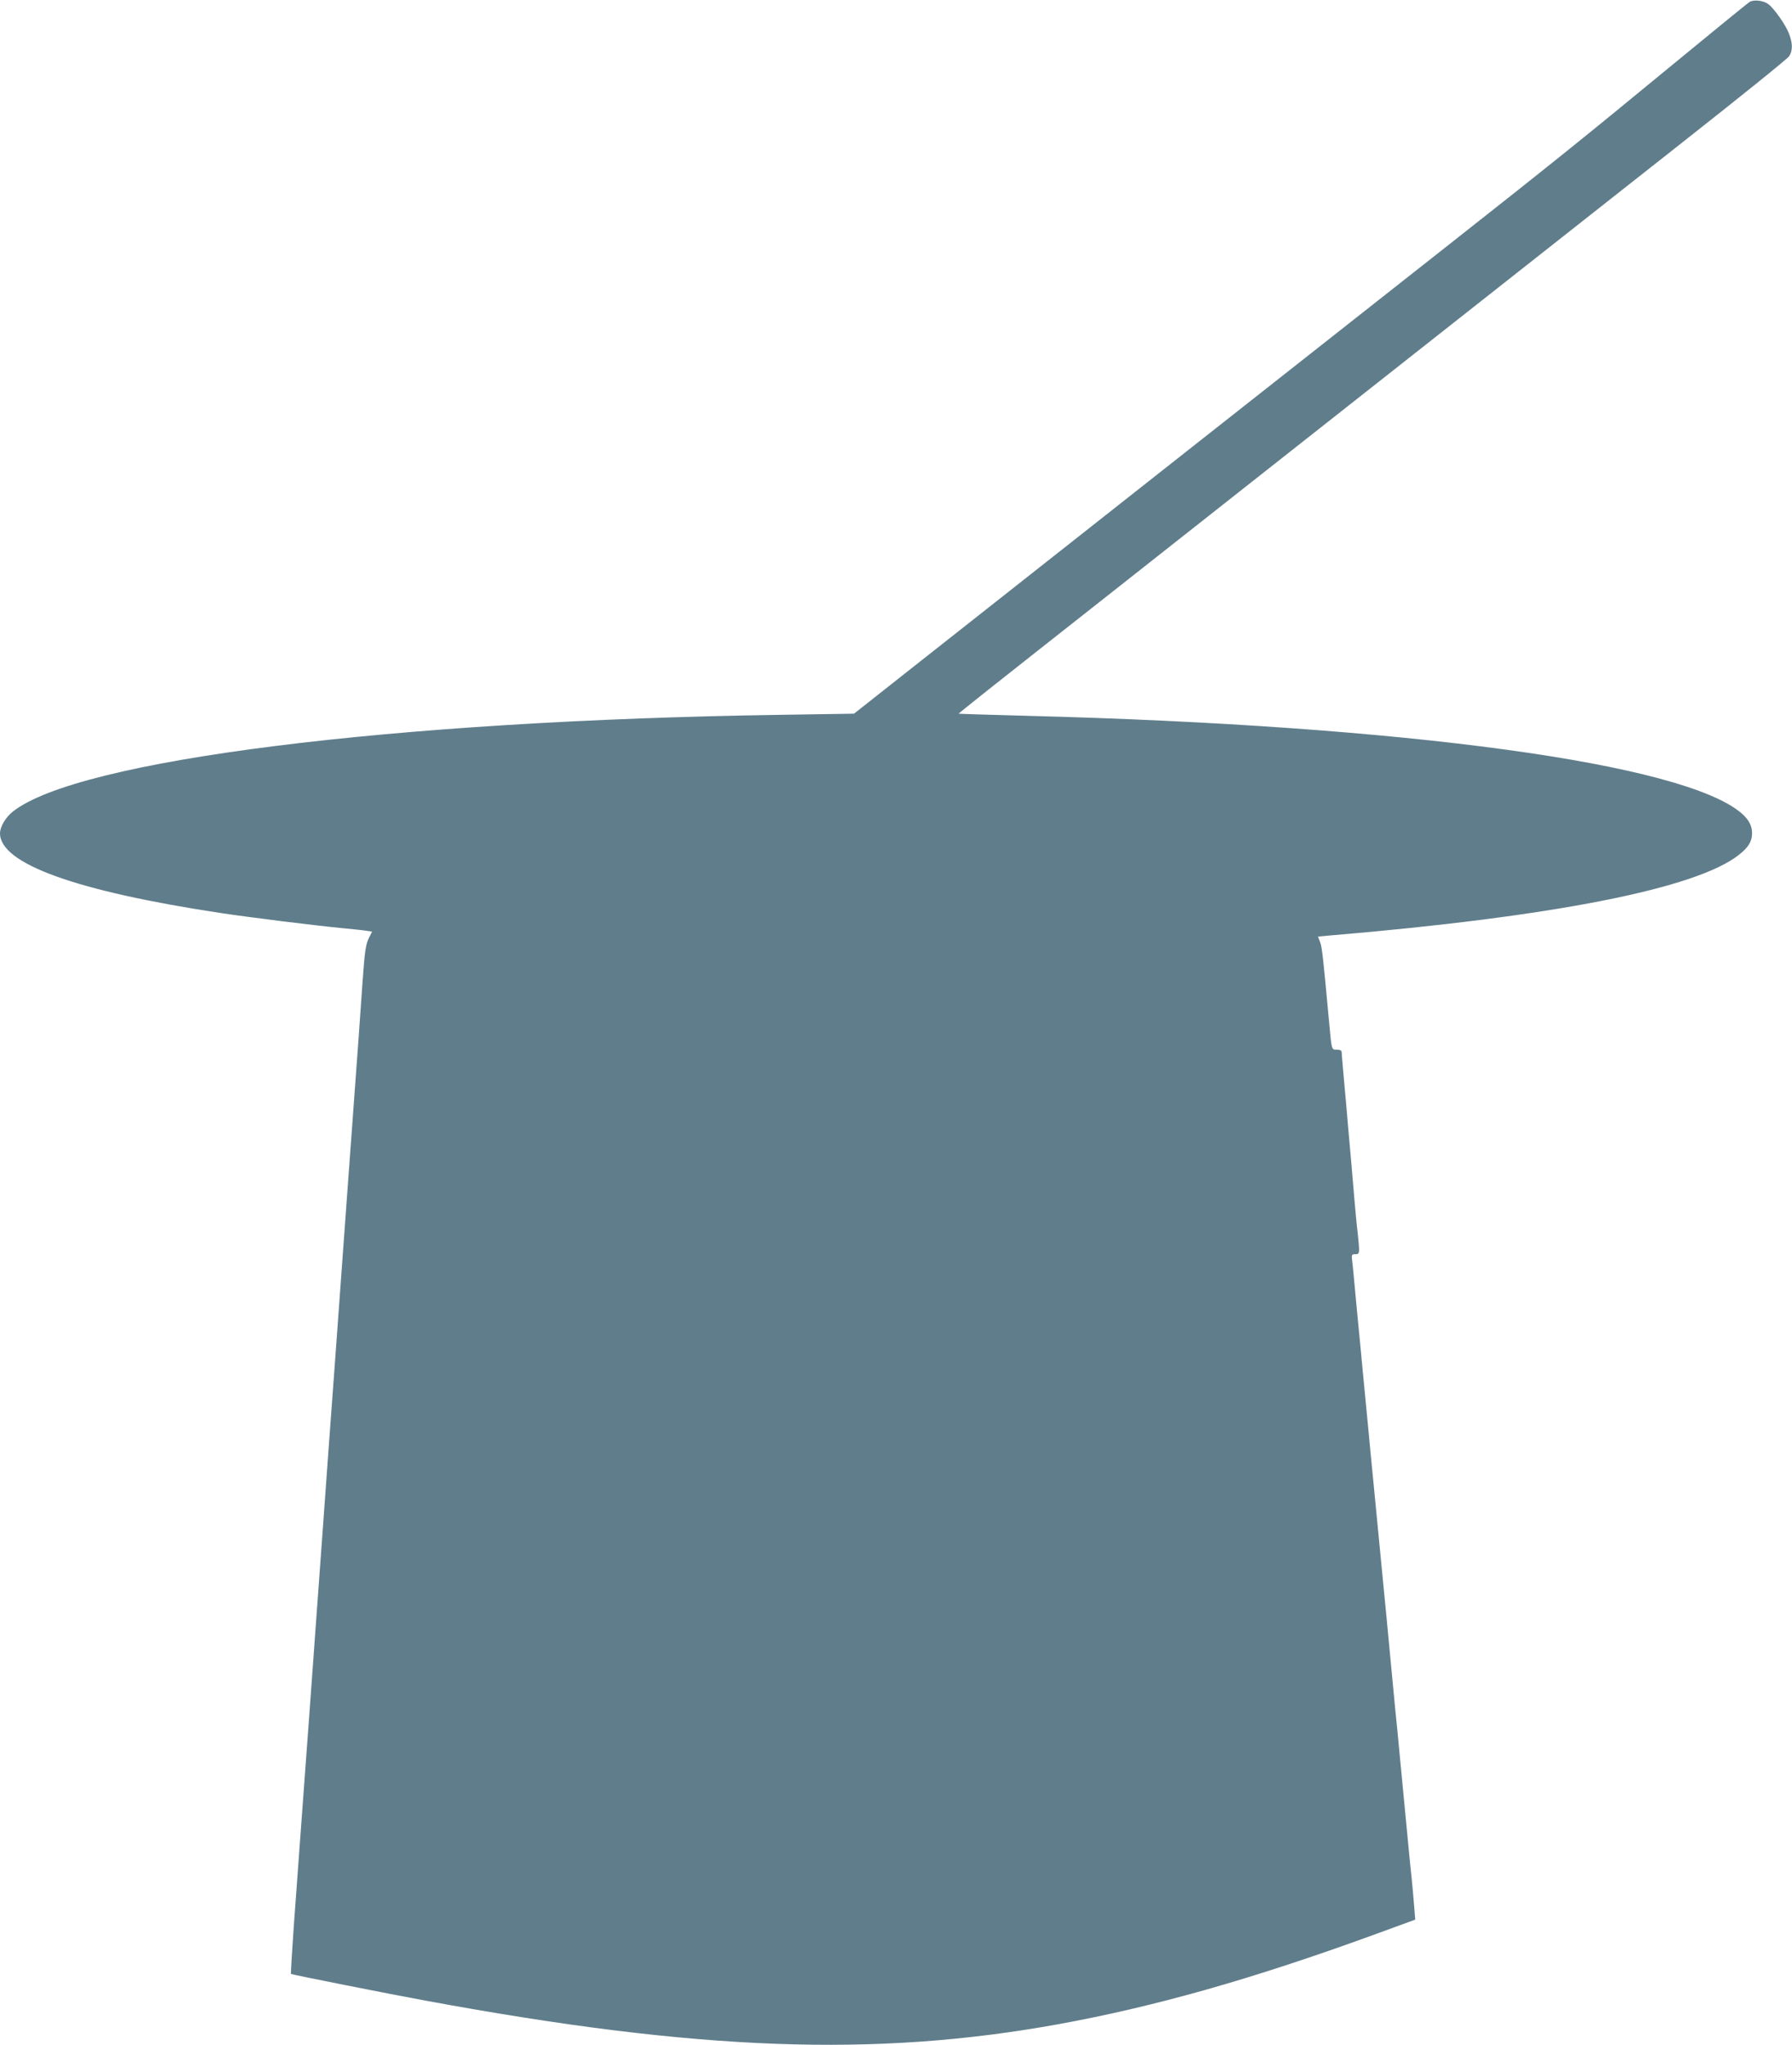 <?xml version="1.0" standalone="no"?>
<!DOCTYPE svg PUBLIC "-//W3C//DTD SVG 20010904//EN"
 "http://www.w3.org/TR/2001/REC-SVG-20010904/DTD/svg10.dtd">
<svg version="1.0" xmlns="http://www.w3.org/2000/svg"
 width="1122pt" height="1280pt" viewBox="0 0 1122 1280"
 preserveAspectRatio="xMidYMid meet">
<g transform="translate(0,1280) scale(0.1,-0.1)"
fill="#607d8b" stroke="none">
<path d="M10955 12788 c-11 -6 -236 -190 -500 -407 -517 -426 -740 -606 -1421
-1142 -473 -372 -2662 -2097 -3298 -2599 l-389 -307 -451 -7 c-2450 -36 -4408
-283 -4816 -606 -45 -36 -80 -95 -80 -136 0 -190 477 -362 1384 -499 187 -28
588 -78 766 -95 63 -6 130 -13 147 -16 l33 -5 -19 -37 c-21 -42 -27 -81 -41
-277 -25 -360 -31 -439 -40 -560 -5 -71 -19 -256 -30 -410 -11 -154 -25 -338
-30 -410 -5 -71 -14 -195 -20 -275 -6 -80 -15 -203 -20 -275 -5 -71 -14 -195
-20 -275 -6 -80 -15 -203 -20 -275 -5 -71 -19 -255 -30 -407 -11 -153 -29
-402 -40 -553 -11 -151 -29 -399 -40 -550 -11 -151 -29 -400 -40 -552 -11
-153 -25 -336 -30 -408 -10 -129 -30 -410 -71 -968 -11 -159 -19 -290 -17
-292 4 -4 617 -126 853 -169 1697 -313 2804 -354 3955 -145 598 109 1207 281
1963 556 l268 98 -6 75 c-3 41 -10 118 -15 170 -6 52 -17 165 -25 250 -25 265
-45 471 -55 575 -5 55 -16 170 -25 255 -26 271 -45 472 -55 580 -6 58 -15 150
-20 205 -5 55 -19 195 -30 310 -11 116 -25 255 -30 310 -5 55 -14 147 -20 205
-5 58 -19 200 -30 315 -11 116 -25 257 -30 315 -15 153 -28 289 -40 420 -6 63
-12 130 -15 147 -3 29 -1 33 21 33 28 0 28 4 15 130 -6 47 -15 144 -21 215 -6
72 -15 177 -20 235 -5 58 -14 159 -20 225 -5 66 -17 194 -25 284 -8 91 -15
171 -15 178 0 8 -12 13 -30 13 -34 0 -32 -4 -49 180 -36 391 -43 459 -55 492
l-14 36 77 7 c1401 118 2293 294 2559 505 59 46 82 84 82 135 0 46 -20 84 -64
123 -357 313 -2098 551 -4486 612 -228 6 -415 12 -417 13 -2 3 161 132 1037
822 250 197 644 508 875 690 840 662 1955 1541 2605 2053 366 288 673 535 682
550 23 35 23 80 -1 142 -21 55 -92 156 -129 184 -30 23 -91 30 -117 14z"/>
</g>
</svg>
